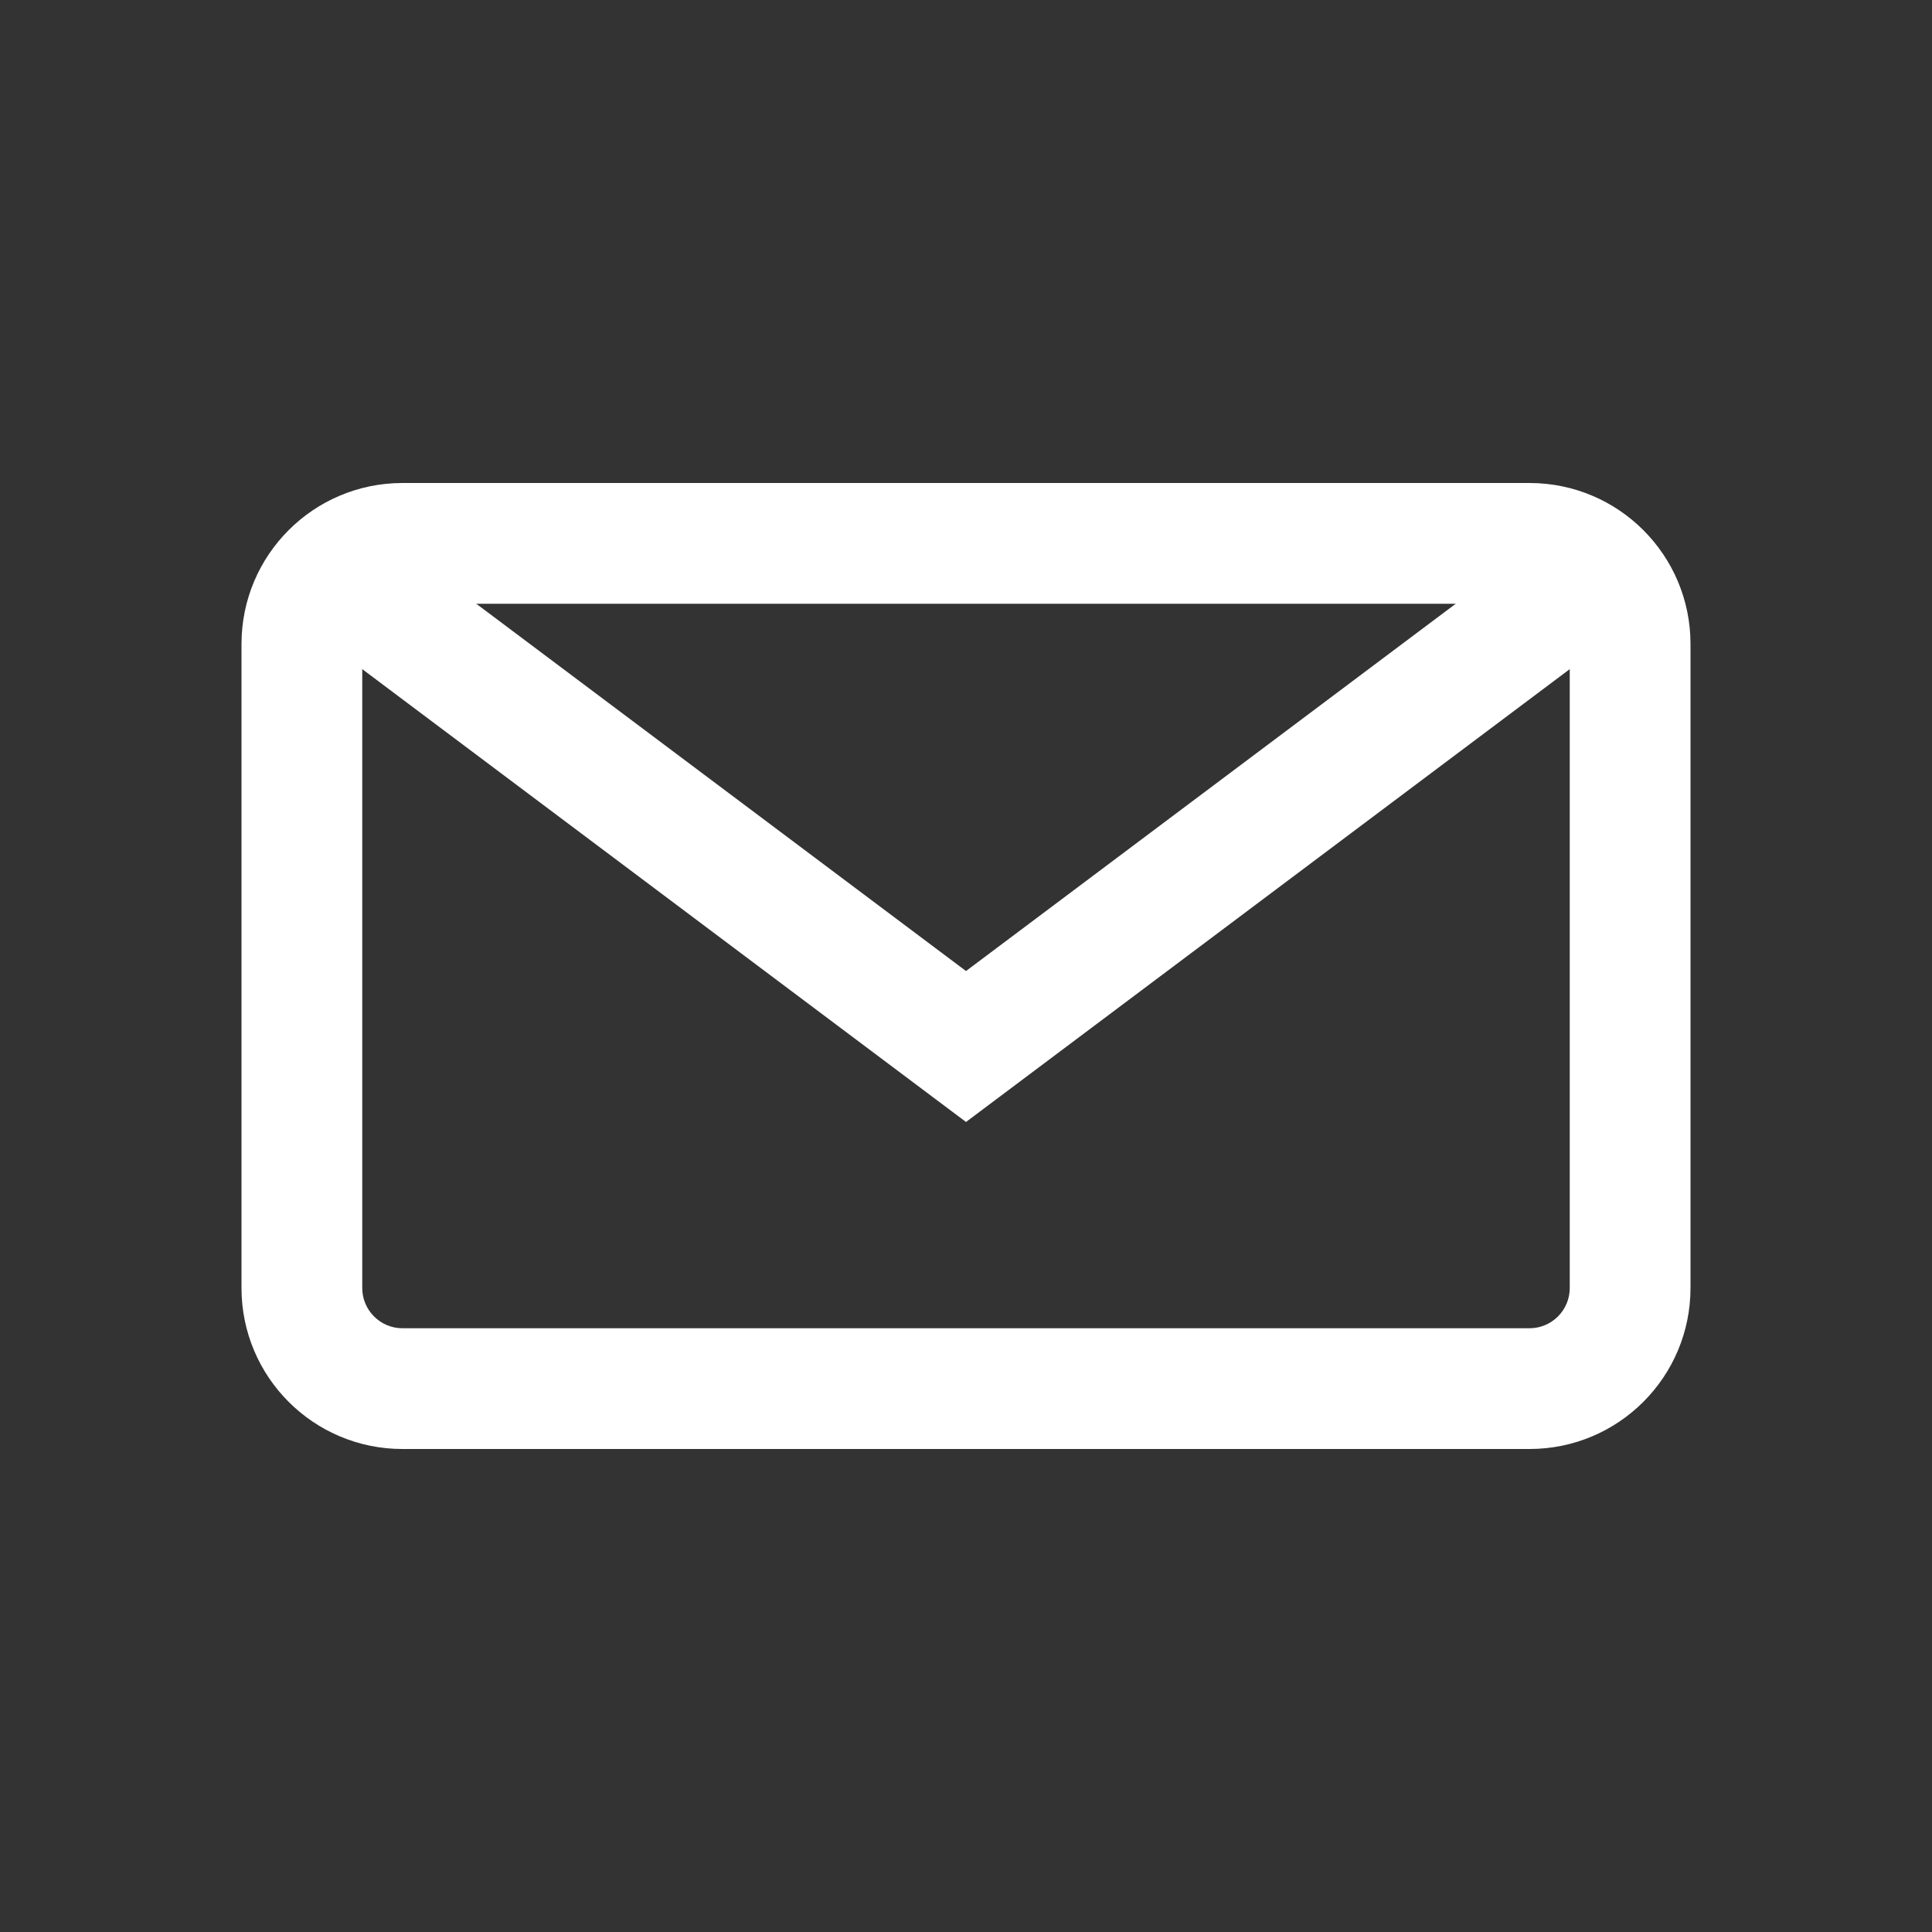 <svg width="30" height="30" viewBox="0 0 30 30" fill="none" xmlns="http://www.w3.org/2000/svg">
<rect x="0" y="0" width="30" height="30" fill="#333333" stroke="none"/>
<path fill-rule="evenodd" clip-rule="evenodd" d="M23.75 9.375H6.25C5.905 9.375 5.625 9.655 5.625 10V20C5.625 20.345 5.905 20.625 6.25 20.625H23.75C24.095 20.625 24.375 20.345 24.375 20V10C24.375 9.655 24.095 9.375 23.75 9.375ZM6.25 7.5C4.869 7.5 3.75 8.619 3.75 10V20C3.75 21.381 4.869 22.5 6.25 22.5H23.75C25.131 22.5 26.25 21.381 26.25 20V10C26.25 8.619 25.131 7.5 23.75 7.5H6.25Z" fill="white"/>
<path fill-rule="evenodd" clip-rule="evenodd" d="M4.438 9.5L5.562 8L15 15.078L24.438 8L25.562 9.5L15 17.422L4.438 9.5Z" fill="white"/>
</svg>
